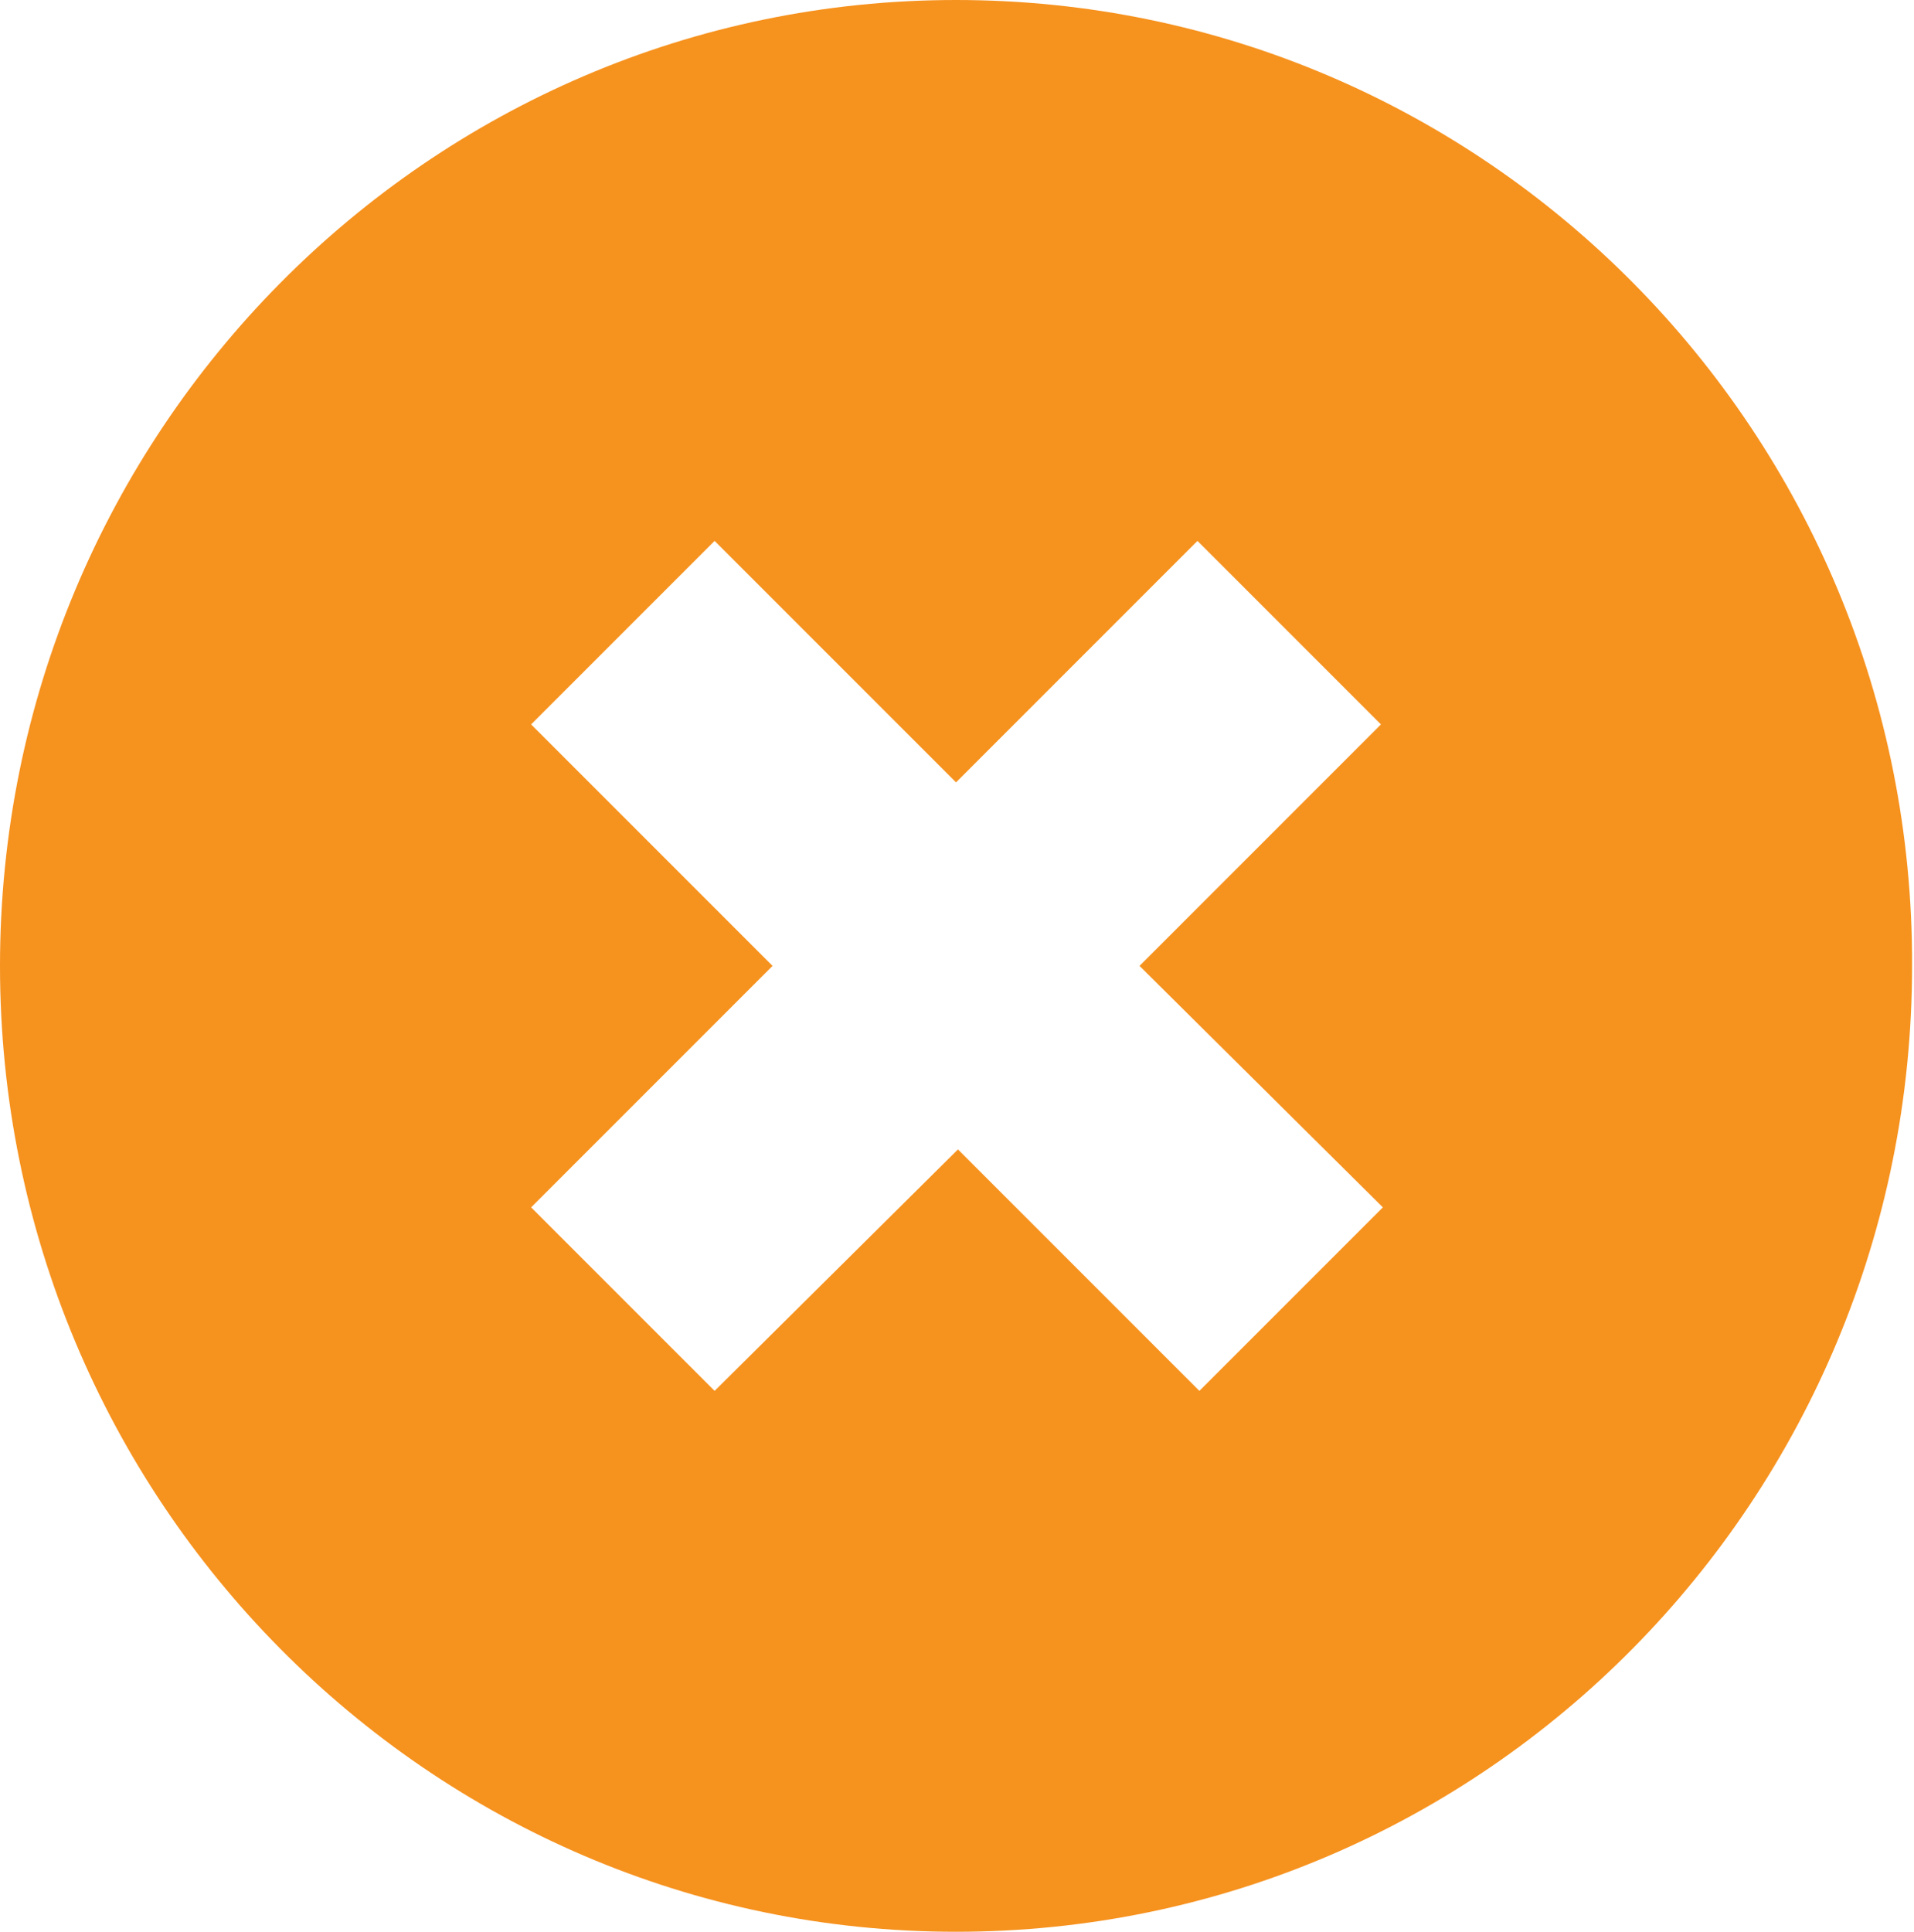 <svg version="1.1" id="Layer_1" xmlns="http://www.w3.org/2000/svg" x="0" y="0" viewBox="-429 218 99.1 100" xml:space="preserve"><style type="text/css">.st0{fill:#f6921e}</style><path class="st0" d="M-379.5 218c-27.3 0-49.5 22.4-49.5 50s22.2 50 49.5 50c27.4 0 49.5-22.4 49.5-50 .1-27.6-22.1-50-49.5-50zm22.1 62.5l-9.5 9.5-12.5-12.5L-392 290l-9.5-9.5L-389 268l-12.5-12.5 9.5-9.5 12.5 12.5L-367 246l9.5 9.5L-370 268l12.6 12.5z"/></svg>
